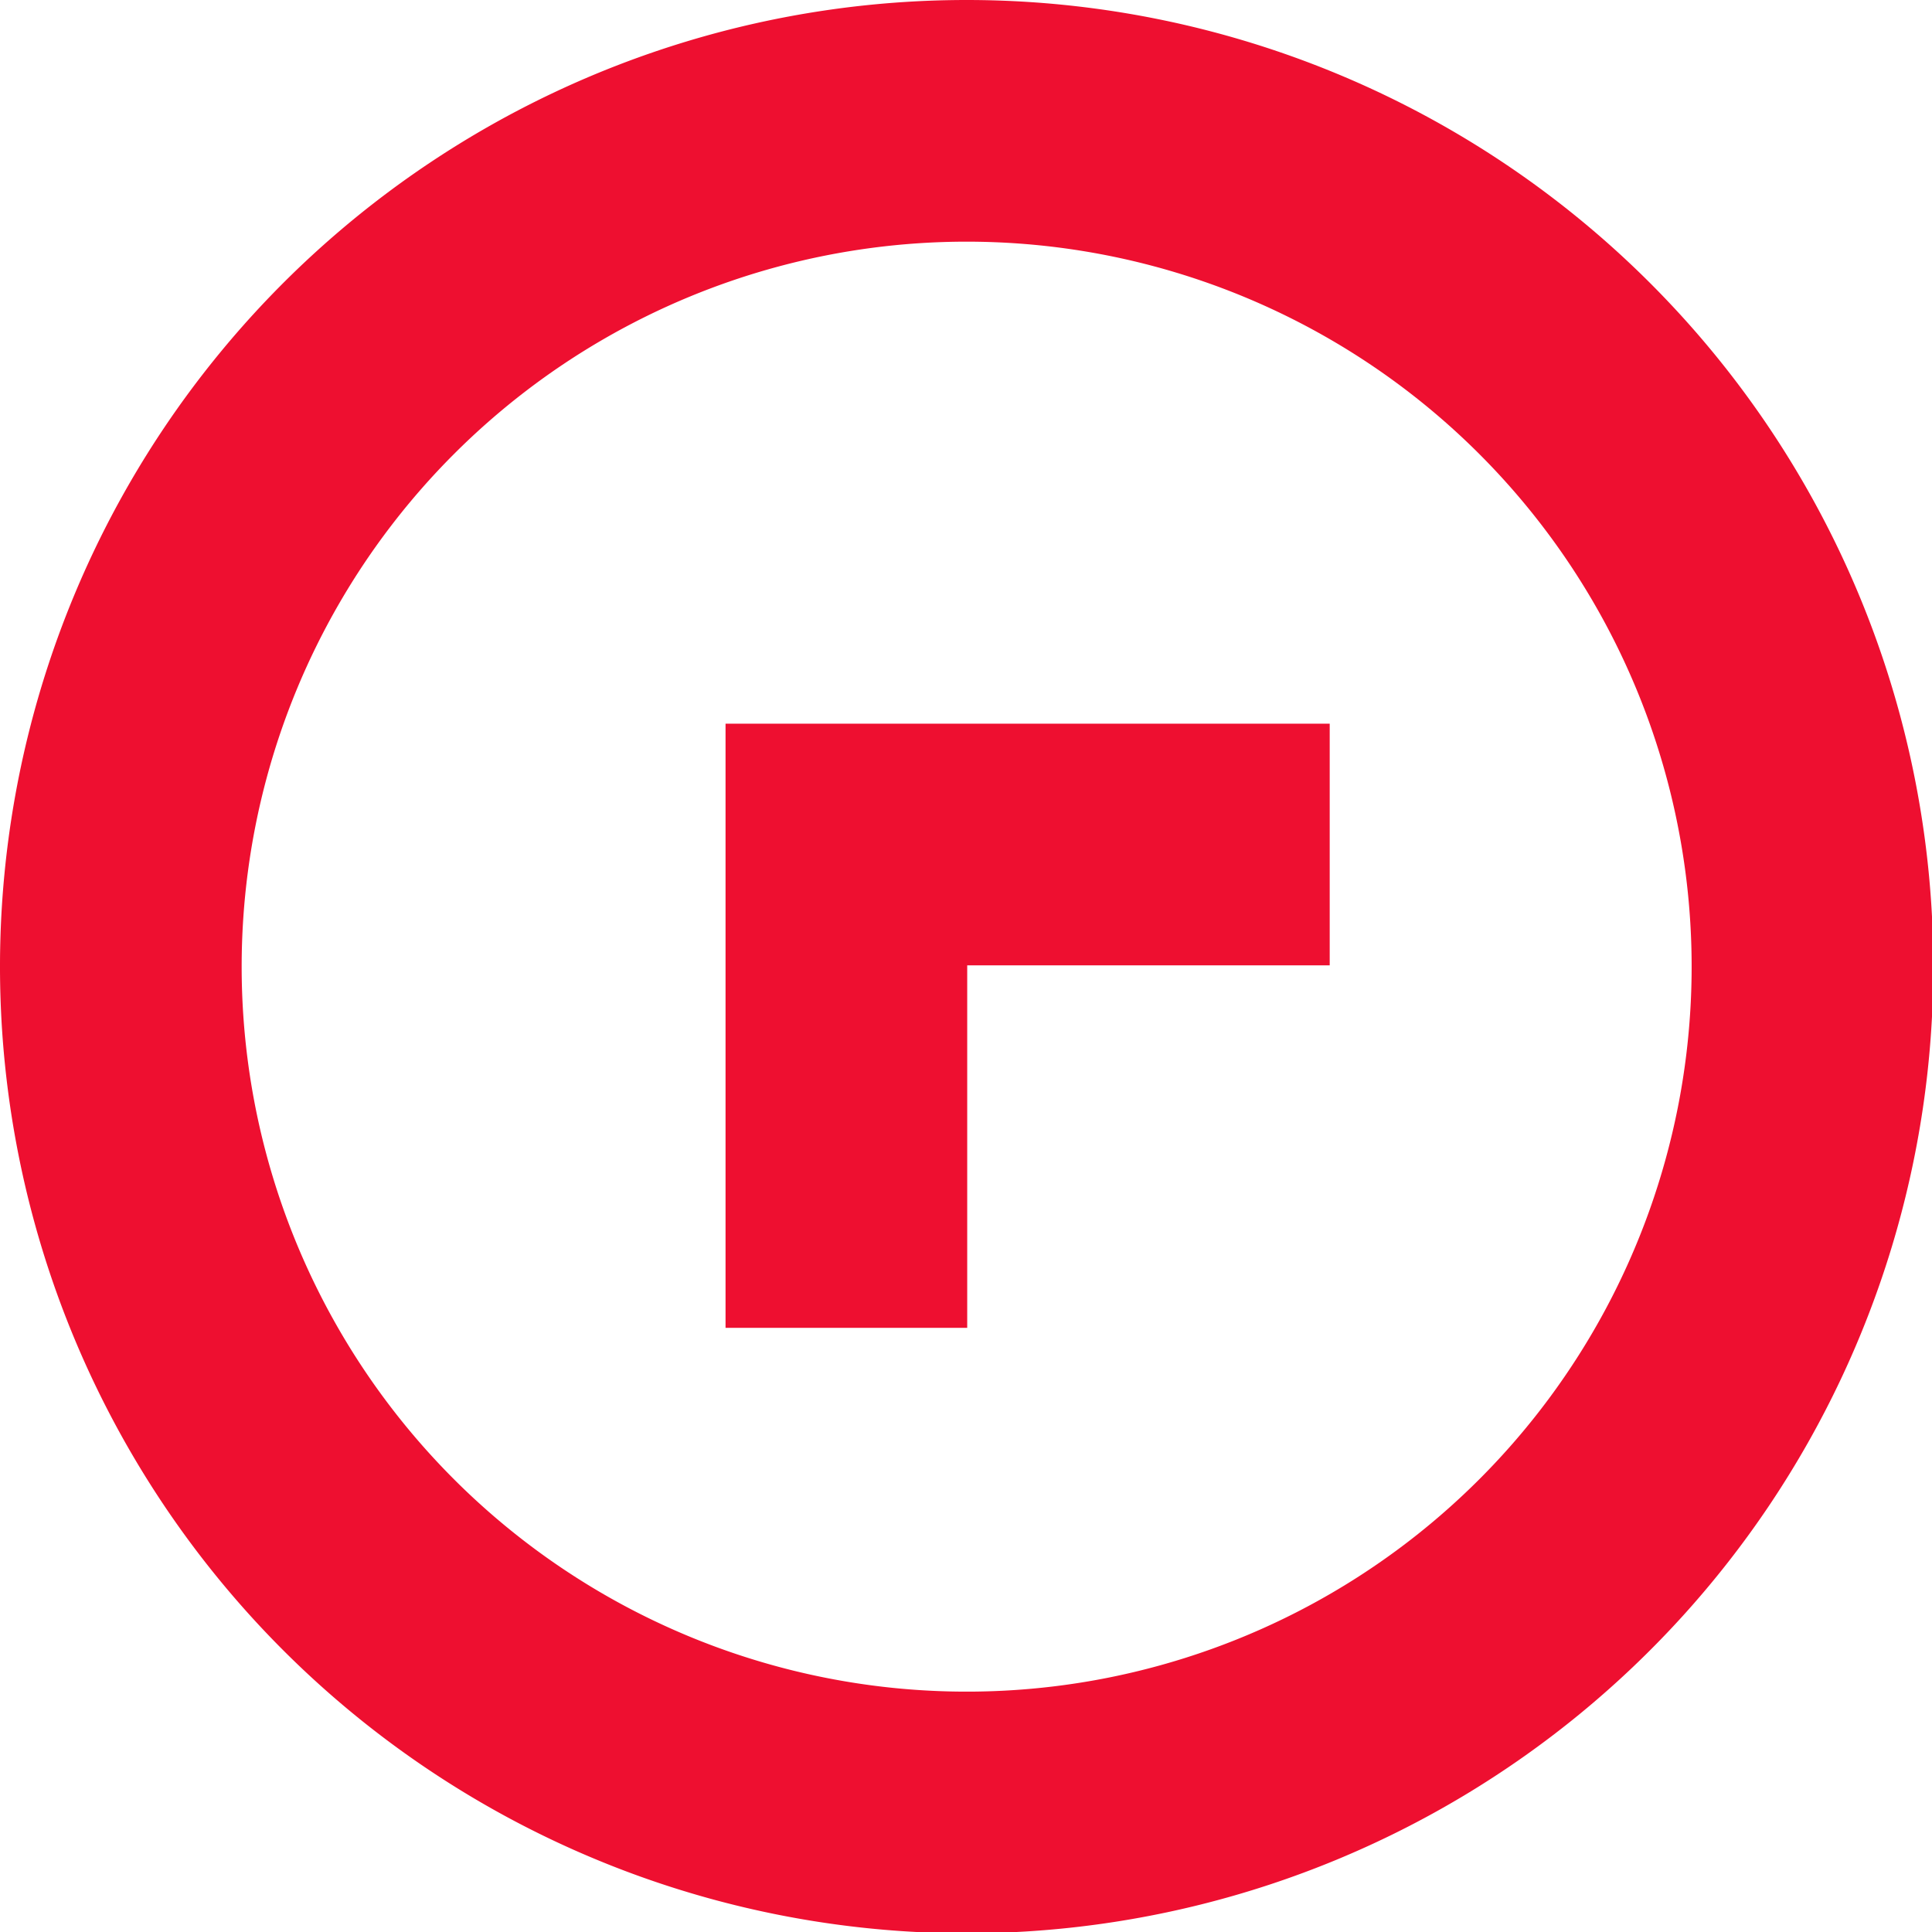 <?xml version="1.0" encoding="UTF-8"?> <svg xmlns="http://www.w3.org/2000/svg" viewBox="0 0 103.93 103.93"><defs><style>.cls-1{fill:#ee0f30;}</style></defs><g id="Layer_2" data-name="Layer 2"><g id="Design"><polygon class="cls-1" points="71.53 38.93 52.03 38.93 39.03 38.93 39.03 51.93 39.03 71.43 52.03 71.43 52.03 51.93 71.53 51.93 71.53 38.93"></polygon><path class="cls-1" d="M52,13A39,39,0,1,1,13,52,39,39,0,0,1,52,13M52,0a52,52,0,1,0,52,52A52,52,0,0,0,52,0Z"></path></g></g></svg> 